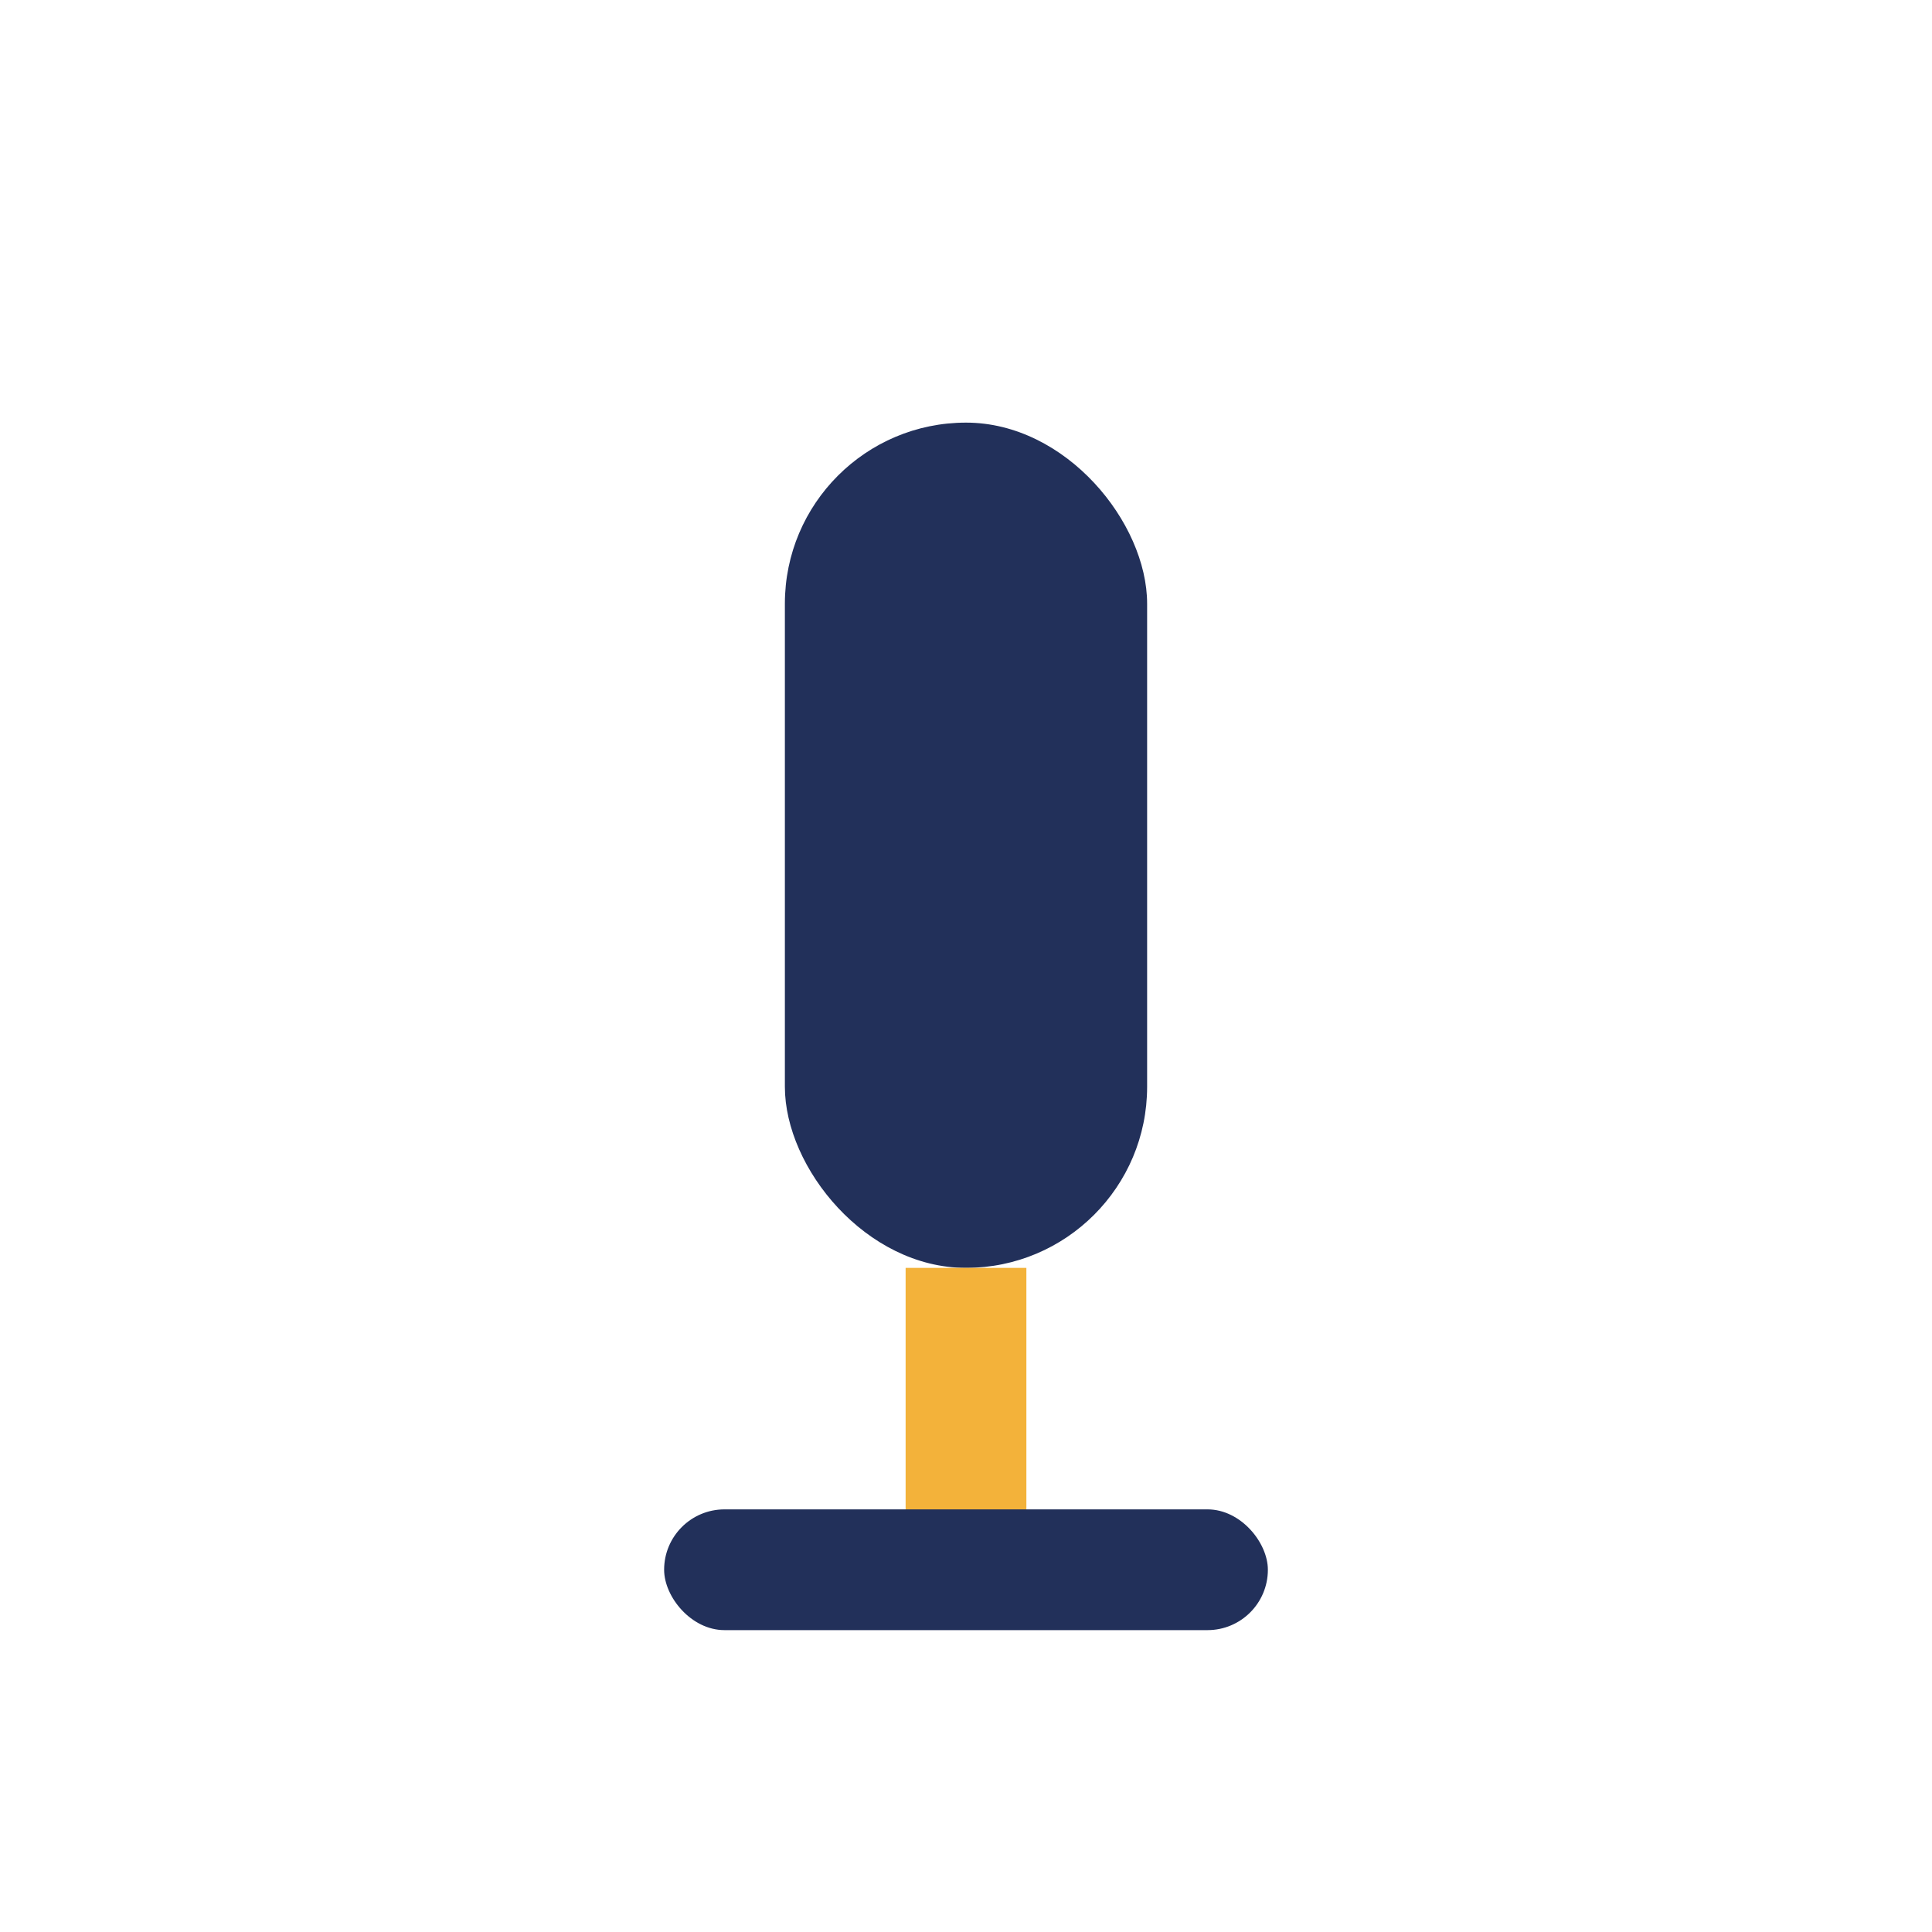 <?xml version="1.0" encoding="UTF-8"?>
<svg xmlns="http://www.w3.org/2000/svg" width="32" height="32" viewBox="0 0 32 32"><rect x="13" y="7" width="6" height="14" rx="3" fill="#22305A"/><rect x="15" y="21" width="2" height="5" fill="#F3B23A"/><rect x="11" y="25" width="10" height="2" rx="1" fill="#22305A"/></svg>